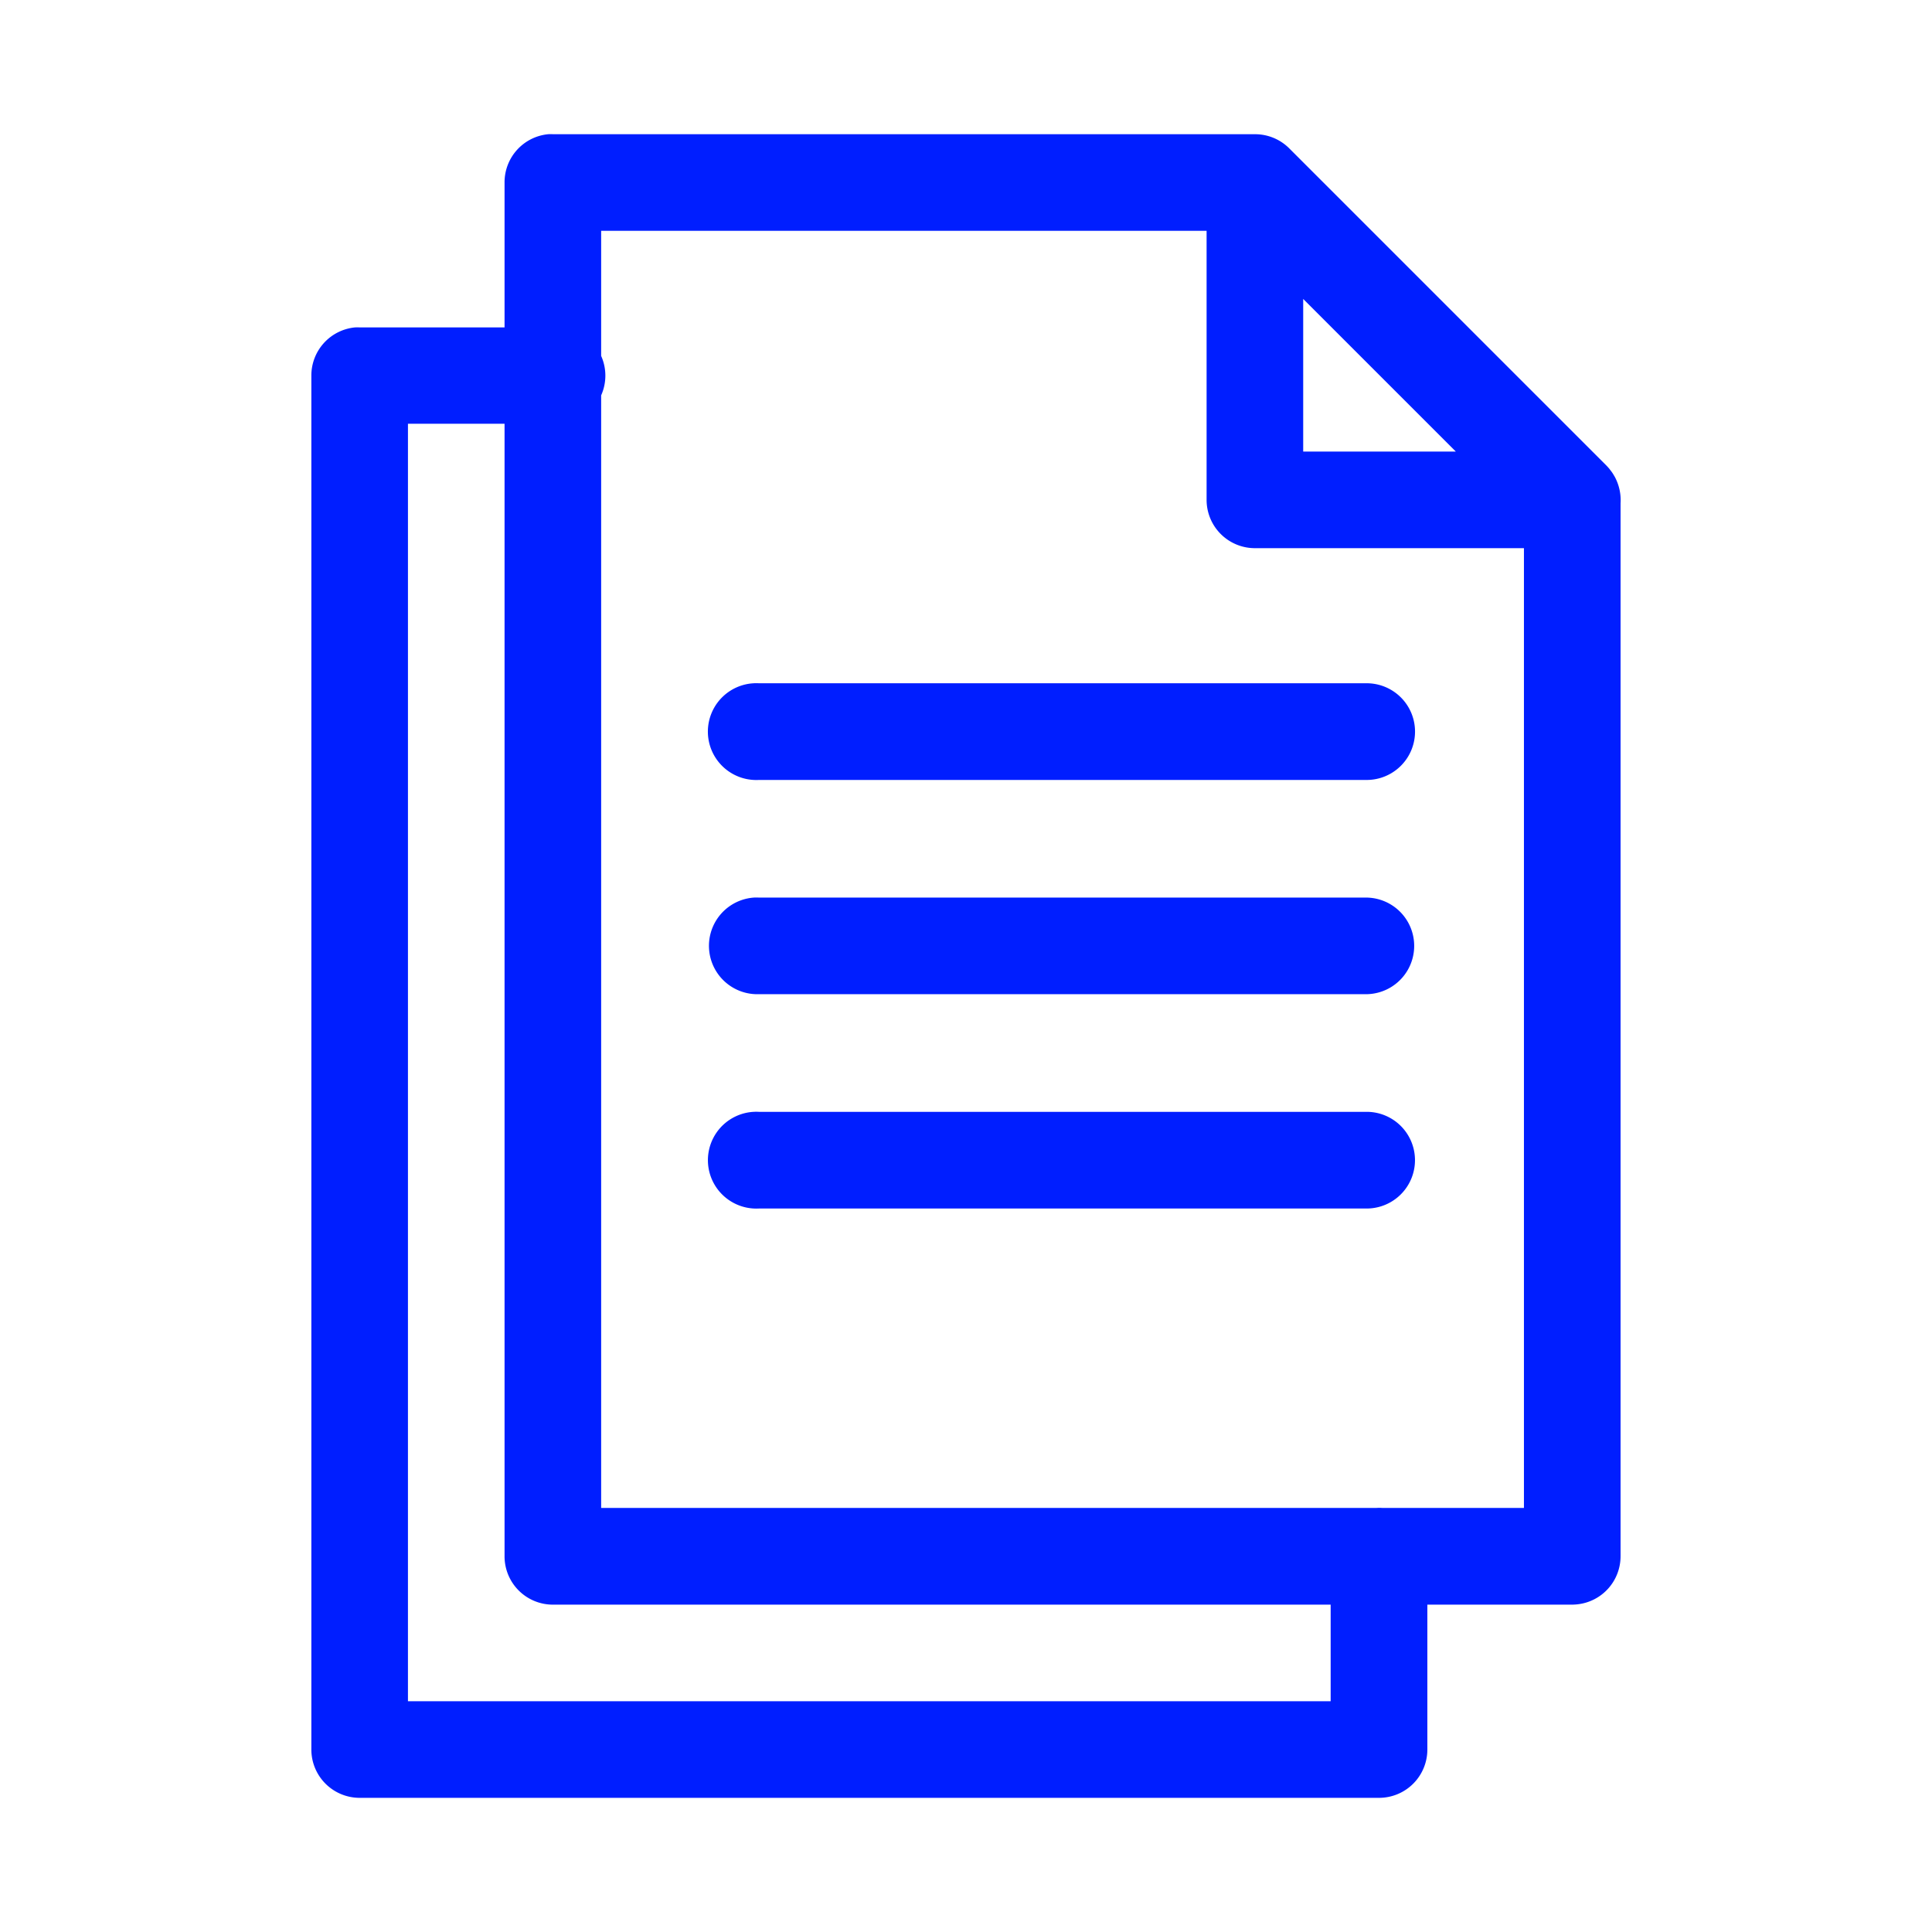 <svg width="720" height="720" xmlns="http://www.w3.org/2000/svg" xml:space="preserve" overflow="hidden"><defs><clipPath id="a"><path d="M280 0h720v720H280z"/></clipPath></defs><g clip-path="url(#a)" transform="translate(-280)"><path d="M484.24 50.023a17.992 17.992 0 0 0-16.207 17.93v54.069h-53.93a18.108 18.108 0 0 0-1.864 0 17.998 17.998 0 0 0-16.206 17.965V651.93a18.003 18.003 0 0 0 18.07 18.072h379.866a18.01 18.01 0 0 0 12.729-5.31 18.012 18.012 0 0 0 5.236-12.762v-53.929h54.07a18.258 18.258 0 0 0 1.793-.11 17.991 17.991 0 0 0 11.527-5.876 18.02 18.02 0 0 0 4.612-12.089V187.55v.003a18.074 18.074 0 0 0-.354-4.922 18.216 18.216 0 0 0-1.686-4.711l-.18-.354a.526.526 0 0 0-.066-.068 9.5 9.5 0 0 0-.072-.143 18.336 18.336 0 0 0-.81-1.301c-.21-.3-.432-.592-.666-.879a22.363 22.363 0 0 0-.422-.564l-.281-.315a19.213 19.213 0 0 0-.774-.843L760.359 55.187a18.001 18.001 0 0 0-12.621-5.168h-261.63a17.648 17.648 0 0 0-1.863 0Zm19.793 36h225.63v100.194a18.003 18.003 0 0 0 18.07 18.07h100.194v357.678h-52.735a17.762 17.762 0 0 0-2.284 0H504.032v-414.63a18.004 18.004 0 0 0 0-14.695Zm261.63 25.383 56.883 56.883h-56.883Zm-333.63 46.512h36v422.016a18.003 18.003 0 0 0 18.07 18.07h289.794v35.998H432.031Zm128.88 96.714a18.04 18.04 0 0 0-14.205 27.831 18.045 18.045 0 0 0 16.068 8.203h226.548a18.02 18.02 0 0 0 15.603-27.028 18.019 18.019 0 0 0-15.603-9.007H562.776a17.542 17.542 0 0 0-1.863 0Zm0 79.872a18.027 18.027 0 0 0-13.873 27.677 18.028 18.028 0 0 0 15.736 8.323h226.548a18.003 18.003 0 0 0 0-36.001H562.776a17.542 17.542 0 0 0-1.863 0Zm0 79.842a18.038 18.038 0 0 0-15.124 9.817 18.047 18.047 0 0 0 .93 18.01 18.05 18.05 0 0 0 16.057 8.208h226.548a18.019 18.019 0 0 0 15.588-27.023 18.012 18.012 0 0 0-15.588-9.012H562.776a17.542 17.542 0 0 0-1.863 0Z" fill="#001EFF"/></g></svg>